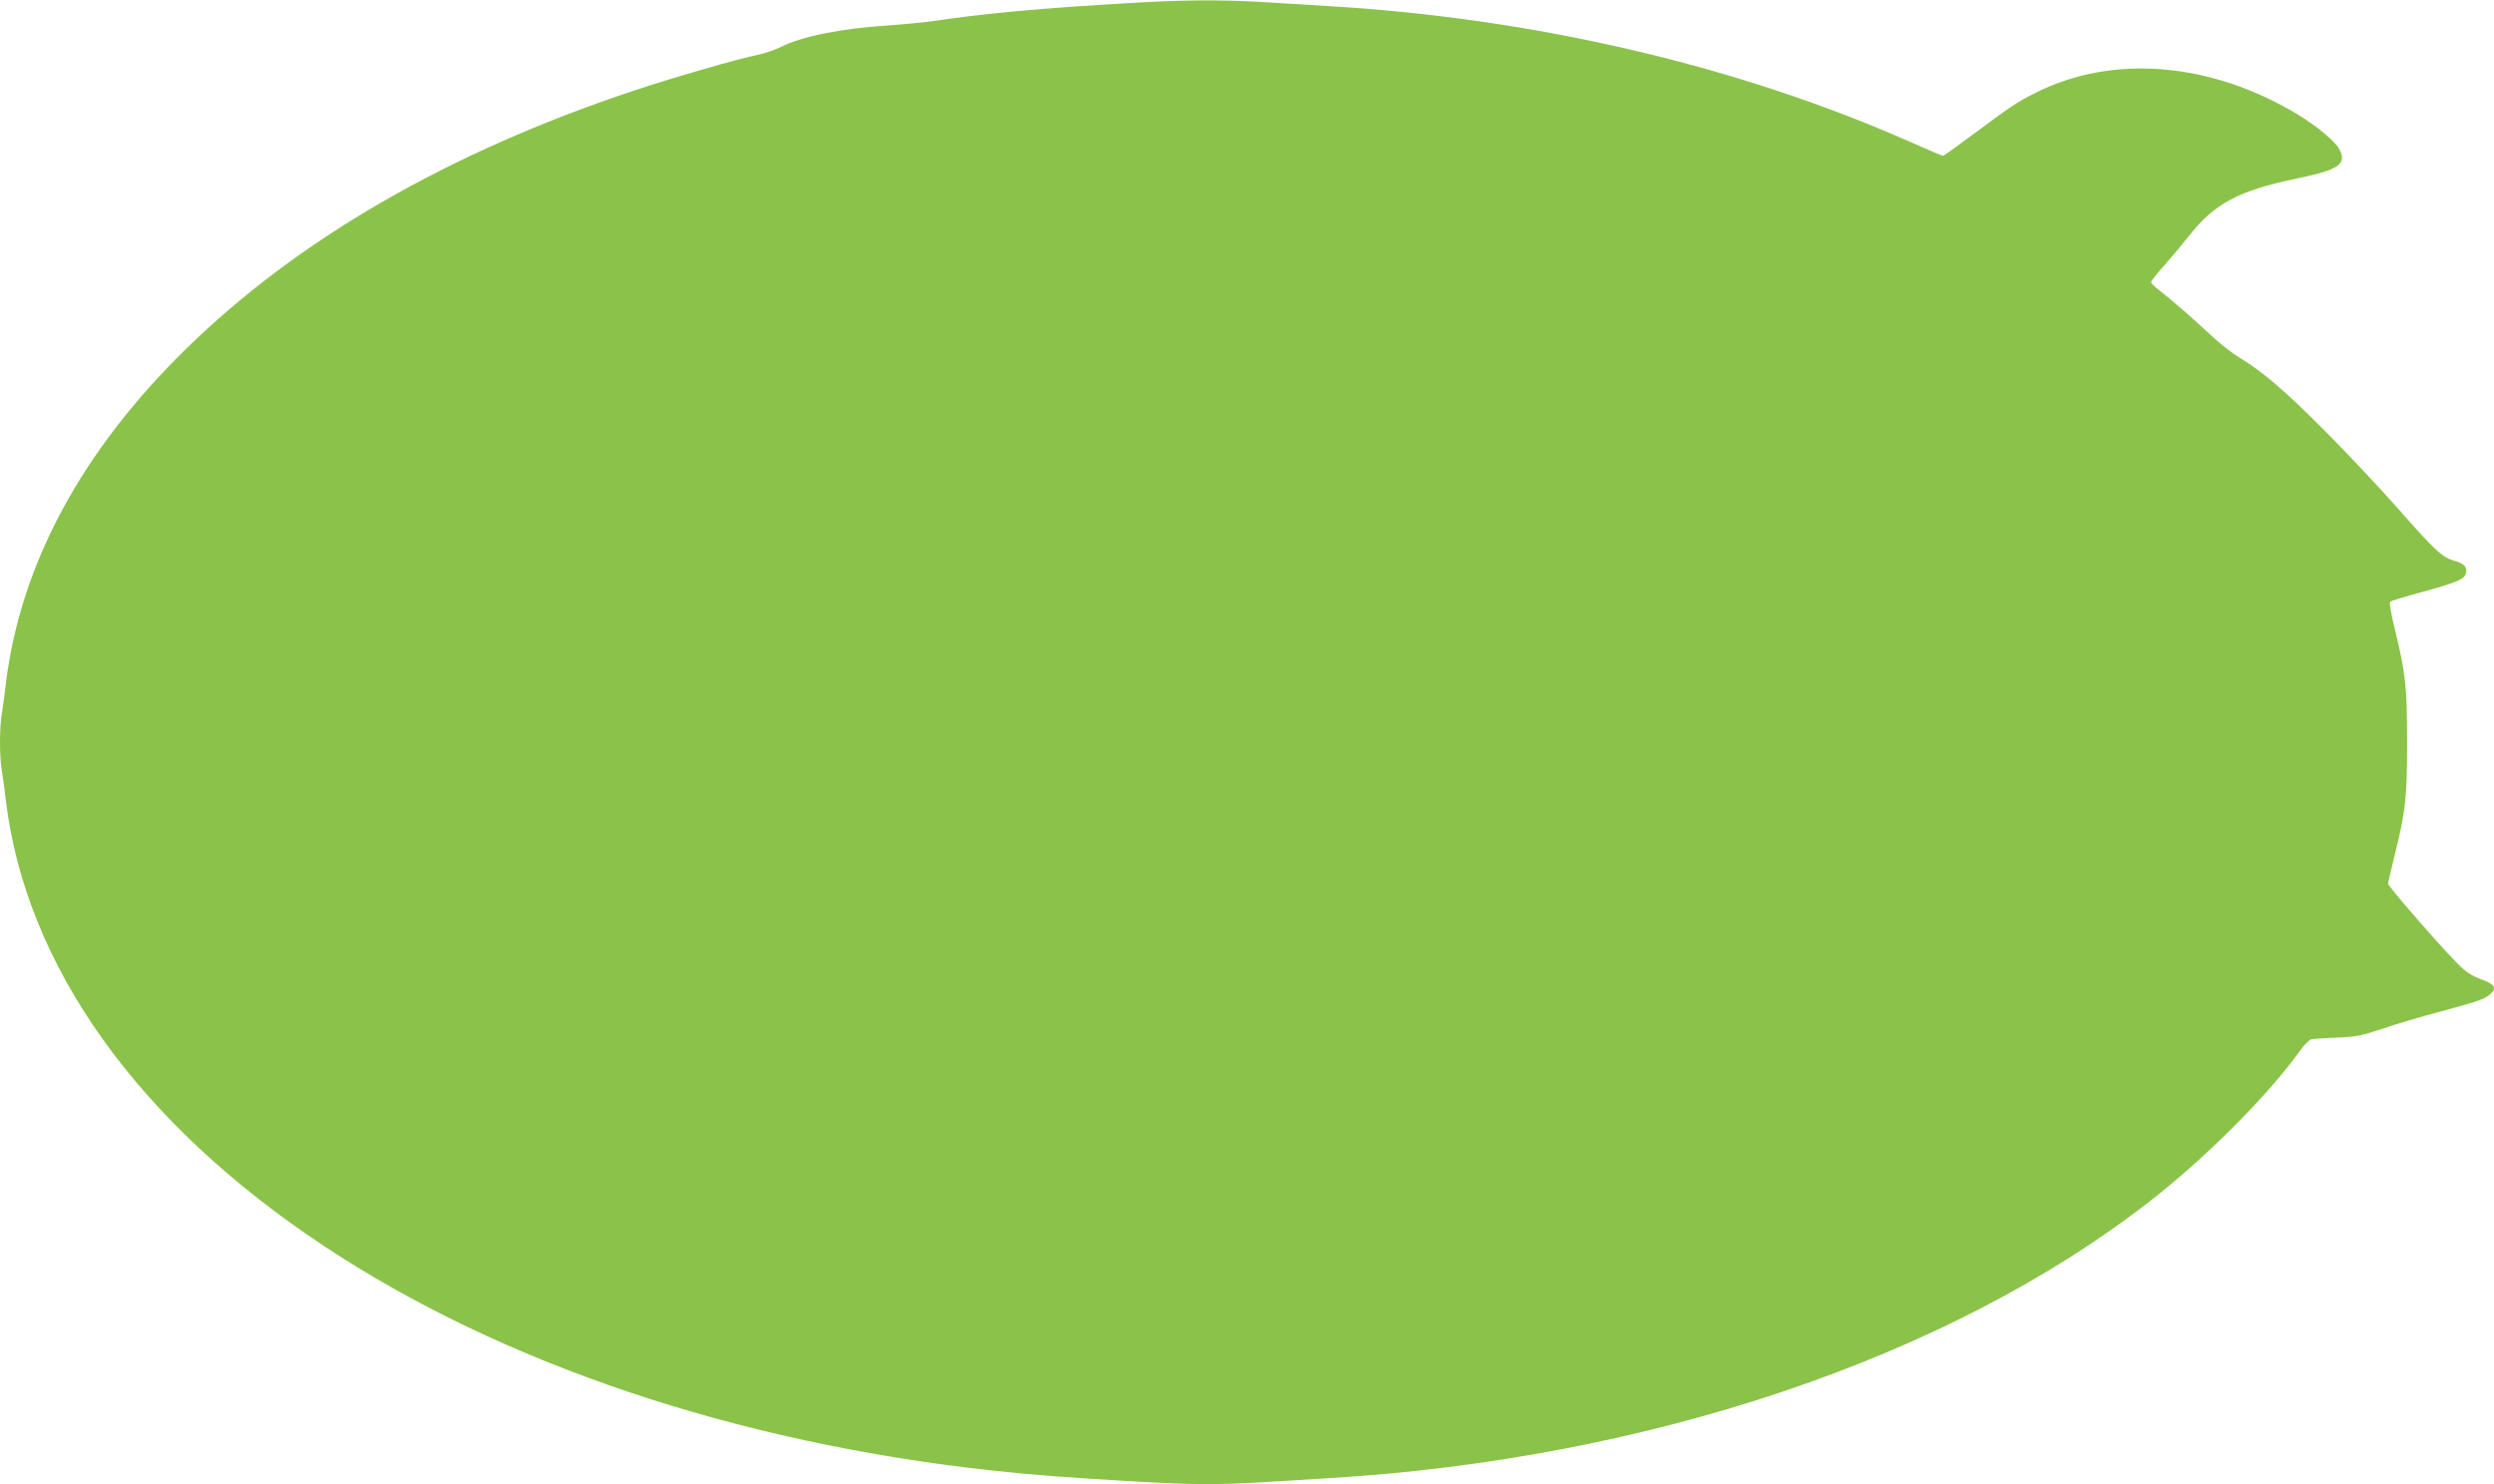 <?xml version="1.0" standalone="no"?>
<!DOCTYPE svg PUBLIC "-//W3C//DTD SVG 20010904//EN"
 "http://www.w3.org/TR/2001/REC-SVG-20010904/DTD/svg10.dtd">
<svg version="1.0" xmlns="http://www.w3.org/2000/svg"
 width="1280pt" height="762pt" viewBox="0 0 1280 762"
 preserveAspectRatio="xMidYMid meet">
<g transform="translate(0,762) scale(0.1,-0.1)"
fill="#8bc34a" stroke="none">
<path d="M5790 7604 c-433 -25 -749 -54 -984 -90 -56 -8 -168 -19 -251 -25
-236 -15 -437 -55 -545 -109 -30 -15 -82 -33 -115 -40 -112 -23 -444 -119
-653 -189 -942 -315 -1713 -760 -2286 -1321 -538 -526 -851 -1108 -926 -1720
-6 -52 -15 -122 -21 -156 -12 -78 -12 -210 0 -288 6 -34 15 -104 21 -156 104
-850 677 -1653 1630 -2285 913 -606 2117 -1011 3428 -1154 212 -23 380 -36
727 -56 306 -18 432 -18 655 -5 91 5 246 15 345 21 1645 98 3187 618 4220
1423 291 227 606 543 775 779 18 26 43 49 54 52 12 2 71 6 131 8 96 4 126 10
231 45 66 23 204 64 307 91 189 51 218 61 250 89 34 30 21 49 -52 76 -57 22
-80 39 -137 99 -117 122 -339 380 -338 391 1 6 15 67 32 136 59 238 66 301 66
590 0 288 -7 351 -65 589 -17 68 -27 127 -22 132 4 4 76 26 158 48 185 51 224
67 231 98 8 31 -10 51 -56 63 -64 17 -99 49 -289 265 -102 116 -276 300 -386
410 -199 200 -311 296 -434 371 -36 21 -101 73 -145 114 -92 86 -201 181 -263
229 -24 18 -43 37 -43 43 0 5 31 44 68 86 38 43 92 107 121 144 135 174 260
240 566 303 212 44 252 73 210 151 -20 38 -112 115 -207 173 -447 272 -953
315 -1350 115 -94 -47 -124 -67 -311 -206 -87 -65 -161 -118 -165 -118 -4 0
-79 32 -167 71 -887 392 -1925 635 -2990 698 -99 6 -254 16 -345 21 -206 12
-403 11 -680 -6z"/>
</g>
</svg>

